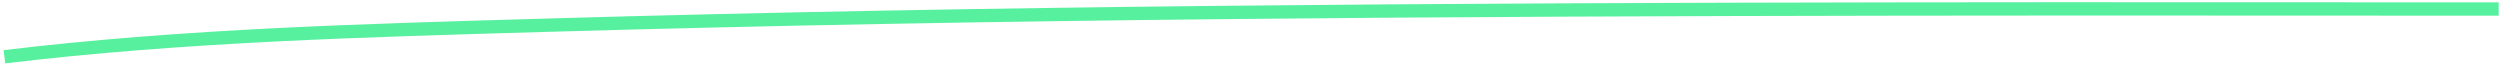 <svg width="563" height="15" viewBox="0 0 563 15" fill="none" xmlns="http://www.w3.org/2000/svg">
<g clip-path="url(#clip0_14013_359)">
<path d="M1 12.781C41.491 7.919 82.304 6.864 123.027 5.681C224.475 2.733 326.116 2.189 427.608 2.031C472.639 1.961 517.671 2.031 562.702 2.031" stroke="#56F09F" stroke-width="3"/>
</g>
<defs>
<clipPath id="clip0_14013_359">
<rect width="563" height="15" fill="white"/>
</clipPath>
</defs>
</svg>
